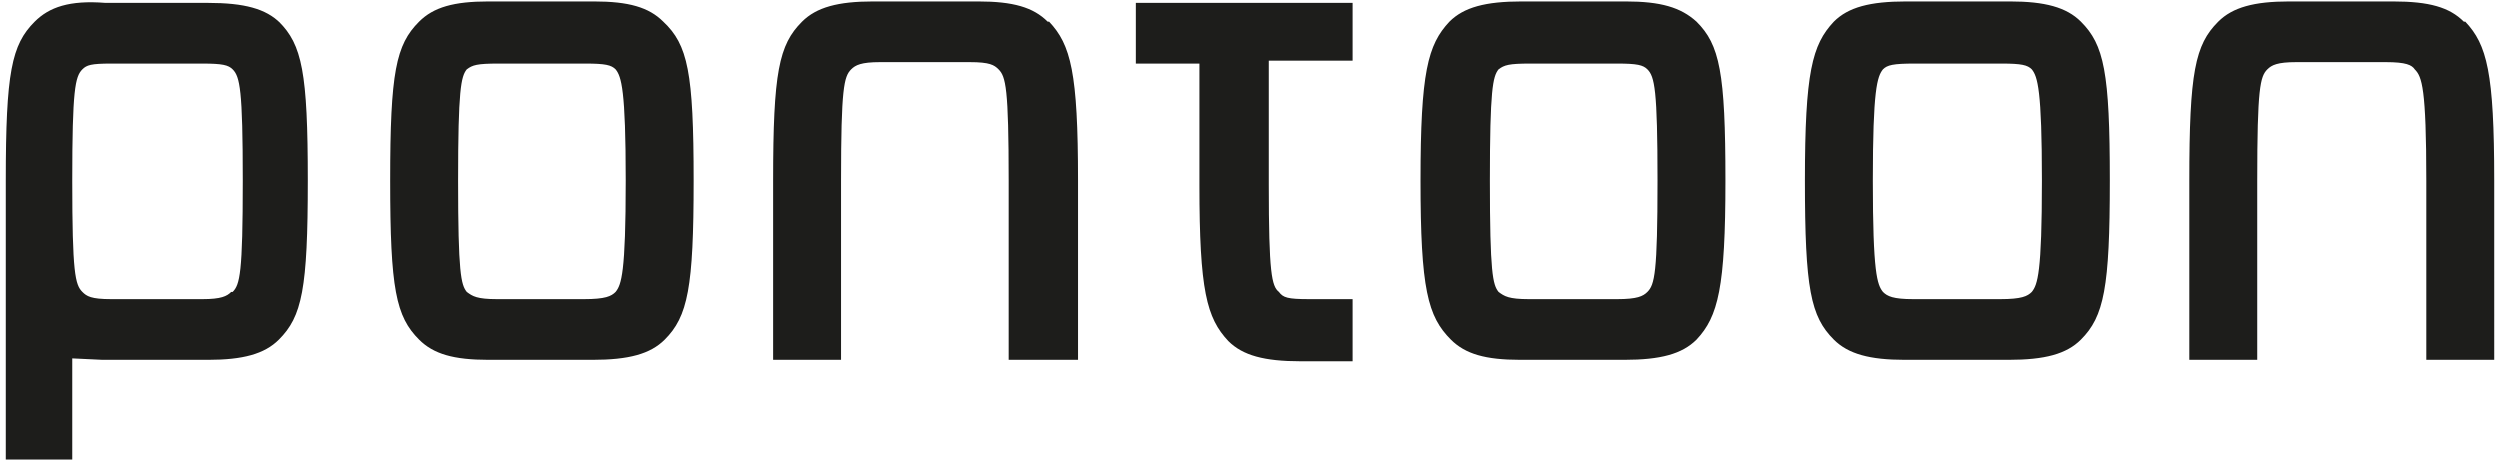 <svg xmlns="http://www.w3.org/2000/svg" width="173" height="32" fill="none"><g clip-path="url(#a)"><path fill="#1D1D1B" d="M100.4 23.5c-1.6-1.6-2.1-3.5-2.1-11s.5-9.4 2-11c1-1 2.5-1.4 5-1.4h7.2c2.4 0 3.8.4 4.9 1.4 1.6 1.6 2 3.5 2 11 0 7.4-.5 9.4-2 11-1 1-2.5 1.4-5 1.4h-7.2c-2.4 0-3.8-.4-4.8-1.4Zm3.3-3.3c.4.3.7.5 2.1.5h6.1c1.4 0 1.8-.2 2.1-.5.5-.5.7-1.3.7-7.7 0-6.3-.2-7.2-.7-7.7-.3-.3-.7-.4-2.1-.4h-6c-1.5 0-1.8.1-2.2.4-.4.5-.6 1.4-.6 7.7 0 6.4.2 7.2.6 7.7Zm23.2 3.3c-1.6-1.6-2-3.5-2-11s.5-9.4 2-11c1-1 2.5-1.4 5-1.4h7.2c2.4 0 3.9.4 4.9 1.4 1.6 1.6 2 3.5 2 11 0 7.4-.4 9.4-2 11-1 1-2.5 1.4-5 1.4h-7.2c-2.4 0-3.9-.4-4.9-1.4Zm3.4-3.3c.3.3.7.5 2.1.5h6c1.5 0 1.9-.2 2.2-.5.4-.5.7-1.3.7-7.7 0-6.3-.3-7.2-.7-7.7-.3-.3-.7-.4-2.1-.4h-6c-1.5 0-1.9.1-2.2.4-.4.5-.7 1.4-.7 7.7 0 6.4.3 7.2.7 7.7ZM72.5 1.5c-1-1-2.4-1.4-4.8-1.4h-7.3c-2.4 0-3.9.4-4.9 1.4-1.6 1.6-2 3.5-2 11v12.4h4.7V12.5c0-6.4.2-7.2.7-7.7.3-.3.7-.5 2-.5h6.2c1.4 0 1.7.2 2 .5.5.5.7 1.3.7 7.7v12.4h4.8V12.5c0-7.5-.5-9.4-2-11Zm98 0c-1-1-2.4-1.4-4.9-1.4h-7.2c-2.4 0-3.9.4-4.9 1.4-1.6 1.6-2 3.5-2 11v12.4h4.7V12.5c0-6.4.2-7.2.7-7.7.3-.3.7-.5 2-.5h6.2c1.4 0 1.8.2 2 .5.5.5.8 1.3.8 7.7v12.4h4.7V12.5c0-7.5-.5-9.4-2-11ZM29 23.5c-1.6-1.6-2-3.5-2-11s.4-9.4 2-11c1-1 2.4-1.4 4.8-1.4h7.3c2.4 0 3.8.4 4.8 1.4C47.6 3.1 48 5 48 12.5c0 7.4-.4 9.4-2 11-1 1-2.5 1.4-5 1.4h-7.2c-2.4 0-3.8-.4-4.8-1.4Zm3.3-3.3c.4.3.7.5 2.1.5h6c1.5 0 1.9-.2 2.2-.5.4-.5.7-1.3.7-7.7 0-6.3-.3-7.2-.7-7.7-.3-.3-.7-.4-2.1-.4h-6c-1.5 0-1.8.1-2.2.4-.4.5-.6 1.4-.6 7.7 0 6.4.2 7.2.6 7.7Zm61.3-16V.2h-15v4.2H83v8.4c0 7.3.5 9.2 2 10.8 1 1 2.5 1.4 5 1.4h3.6v-4.3h-3c-1.5 0-1.8-.1-2.1-.5-.5-.4-.7-1.3-.7-7.4V4.2h5.9ZM19.4 1.6c-1-1-2.5-1.4-5-1.4H7.3C4.8 0 3.4.5 2.4 1.5.8 3.1.4 5 .4 12.5v19.3H5v-7l2.1.1h7.3c2.4 0 3.9-.4 4.9-1.4 1.6-1.6 2-3.5 2-11s-.4-9.4-2-11ZM16 20.2c-.3.3-.7.5-2 .5H7.7c-1.4 0-1.7-.2-2-.5-.5-.5-.7-1.3-.7-7.7 0-6.3.2-7.2.7-7.7.3-.3.6-.4 2-.4H14c1.4 0 1.8.1 2.1.4.5.5.7 1.4.7 7.7 0 6.4-.2 7.2-.7 7.7Z"/></g><defs><clipPath id="a"><path fill="#fff" d="M0 0h172.8v32H0z"/></clipPath></defs></svg>